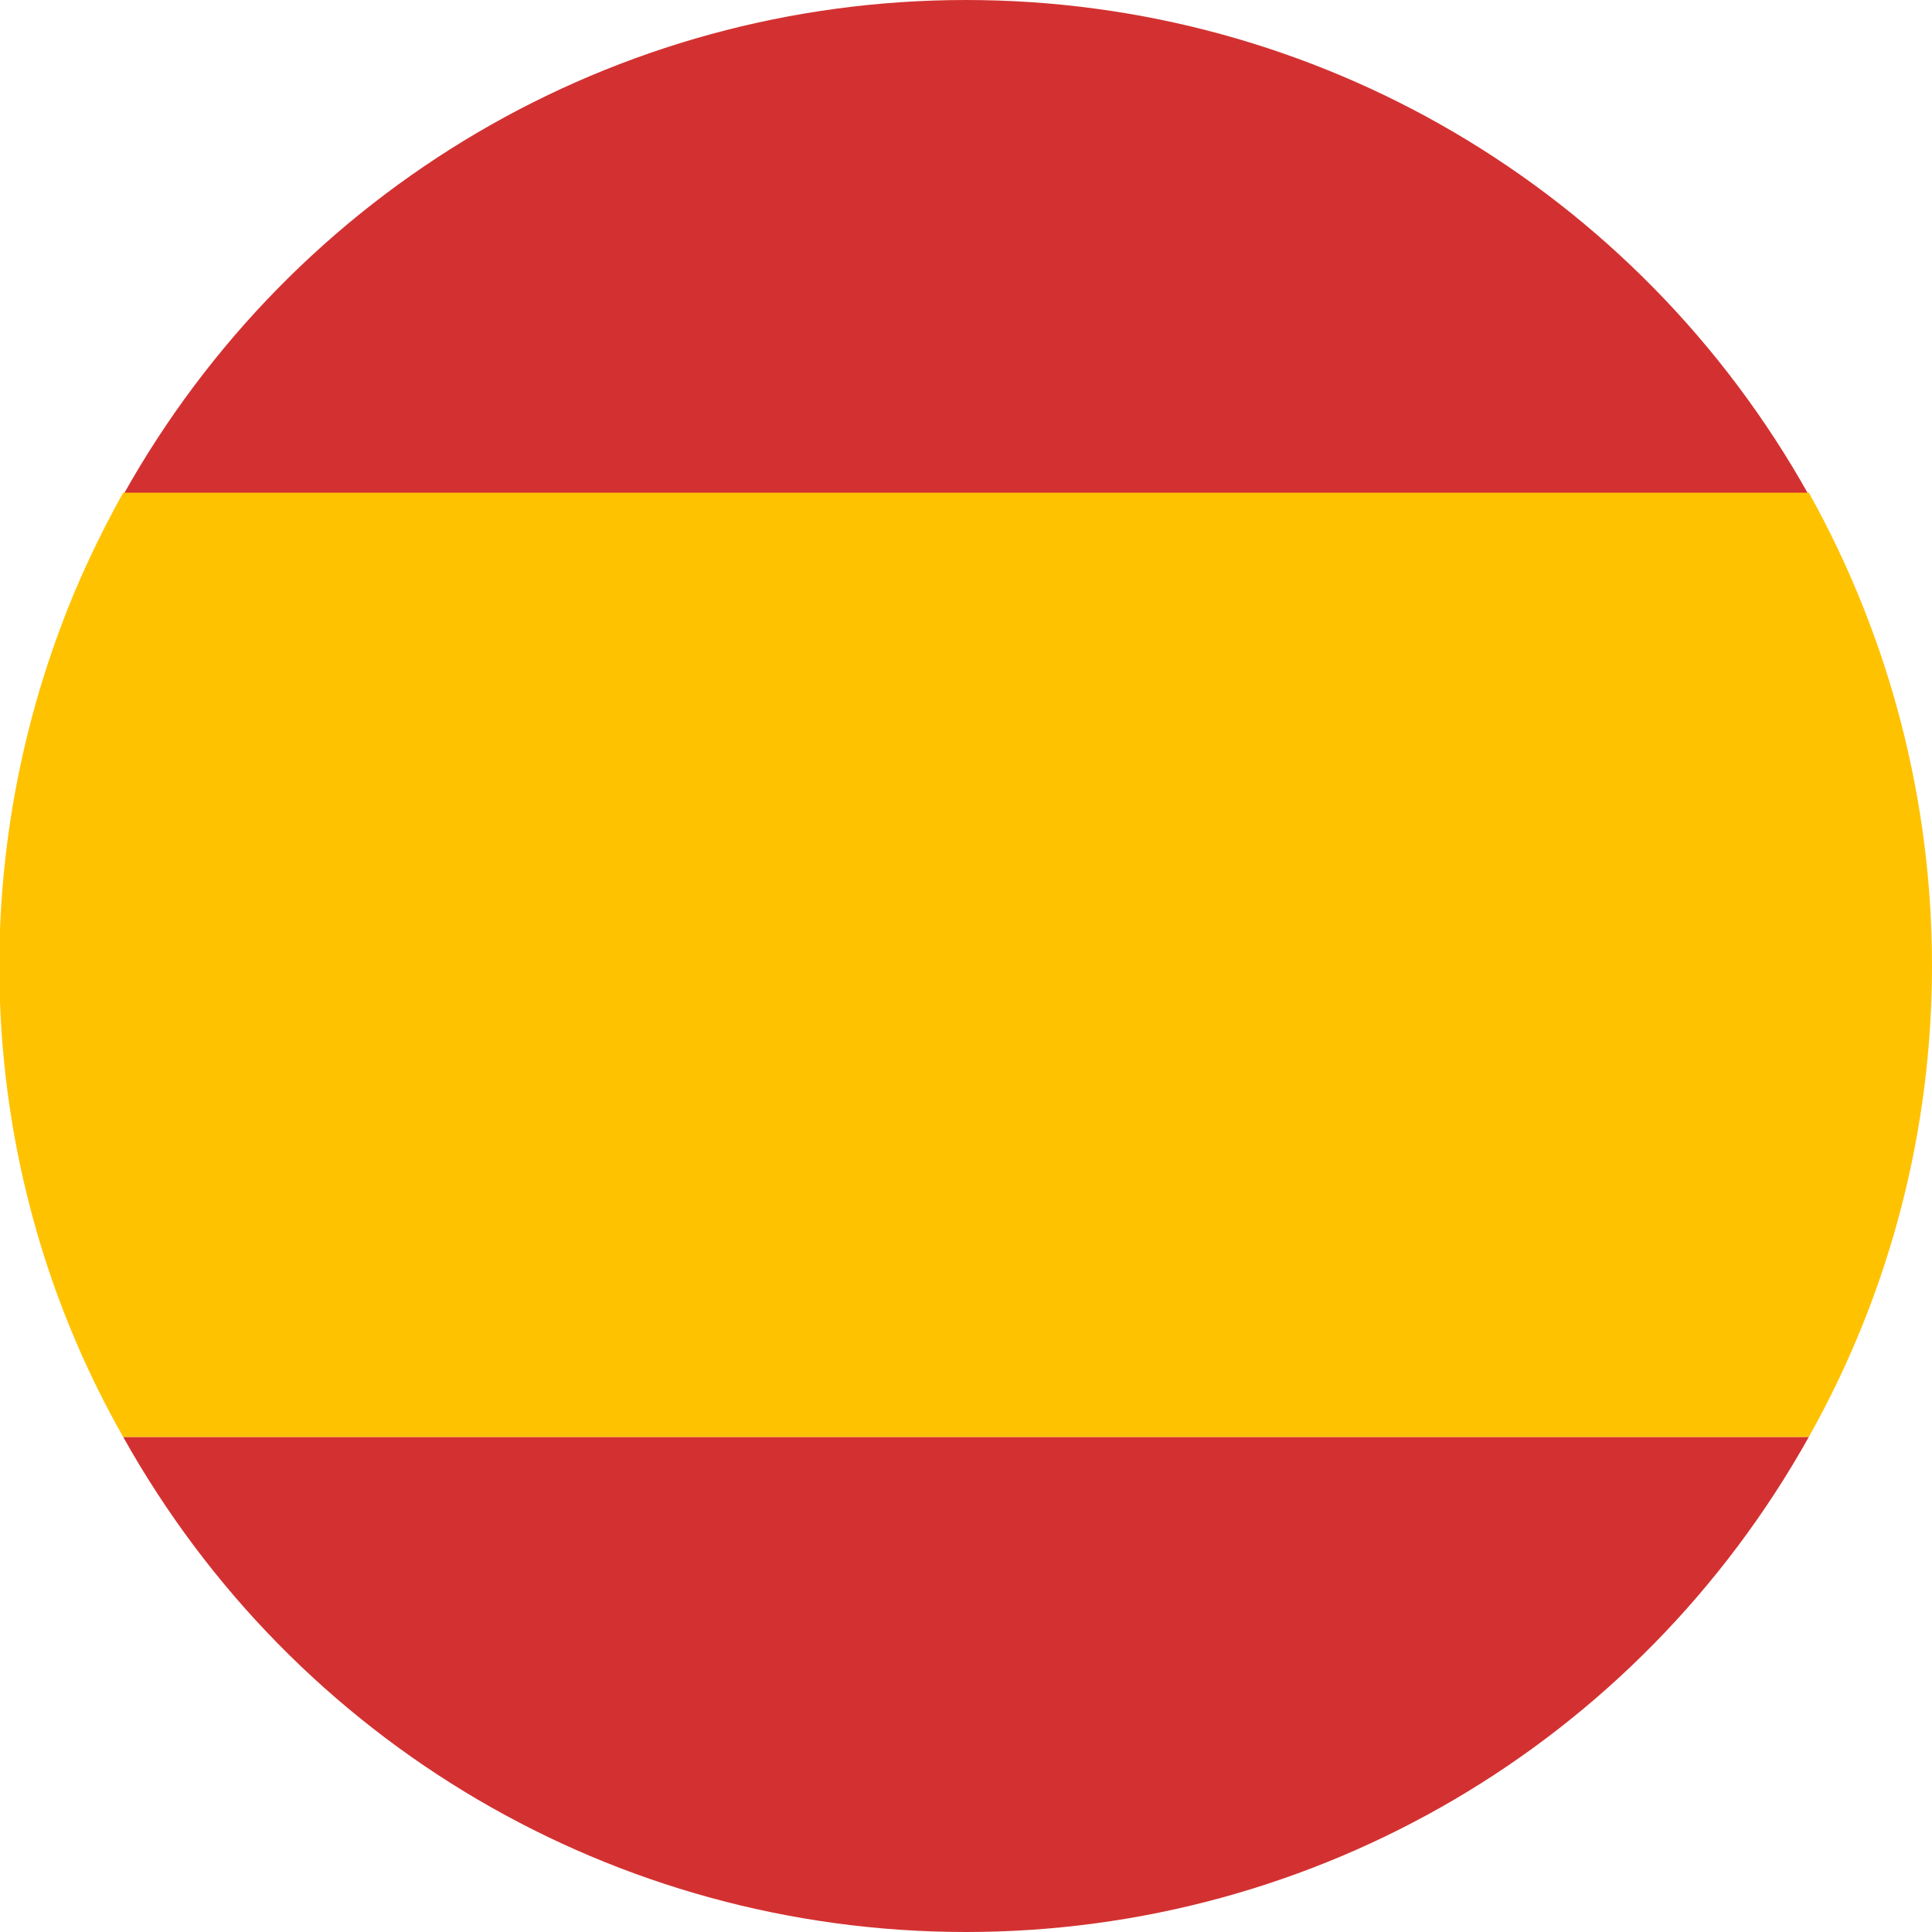 <?xml version="1.0" encoding="utf-8"?>
<!-- Generator: Adobe Illustrator 22.1.0, SVG Export Plug-In . SVG Version: 6.00 Build 0)  -->
<svg version="1.1" id="Layer_1" xmlns="http://www.w3.org/2000/svg" xmlns:xlink="http://www.w3.org/1999/xlink" x="0px" y="0px"
	 viewBox="0 0 80 80" style="enable-background:new 0 0 80 80;" xml:space="preserve">
<style type="text/css">
	.st0{fill:#D33131;}
	.st1{fill:#FFC200;}
</style>
<title>flag-circle-es</title>
<path class="st0" d="M40,0C25.5,0,12.2,7.8,5.1,20.5h69.8C67.8,7.8,54.5,0,40,0z"/>
<path class="st0" d="M40,80c14.5,0,27.8-7.8,34.9-20.5H5.1C12.2,72.2,25.5,80,40,80z"/>
<path class="st1" d="M2.5,26c-4.1,11-3.2,23.3,2.6,33.5h69.8c6.8-12.1,6.8-26.9,0-39.1H5.1C4.1,22.2,3.2,24.1,2.5,26z"/>
</svg>

